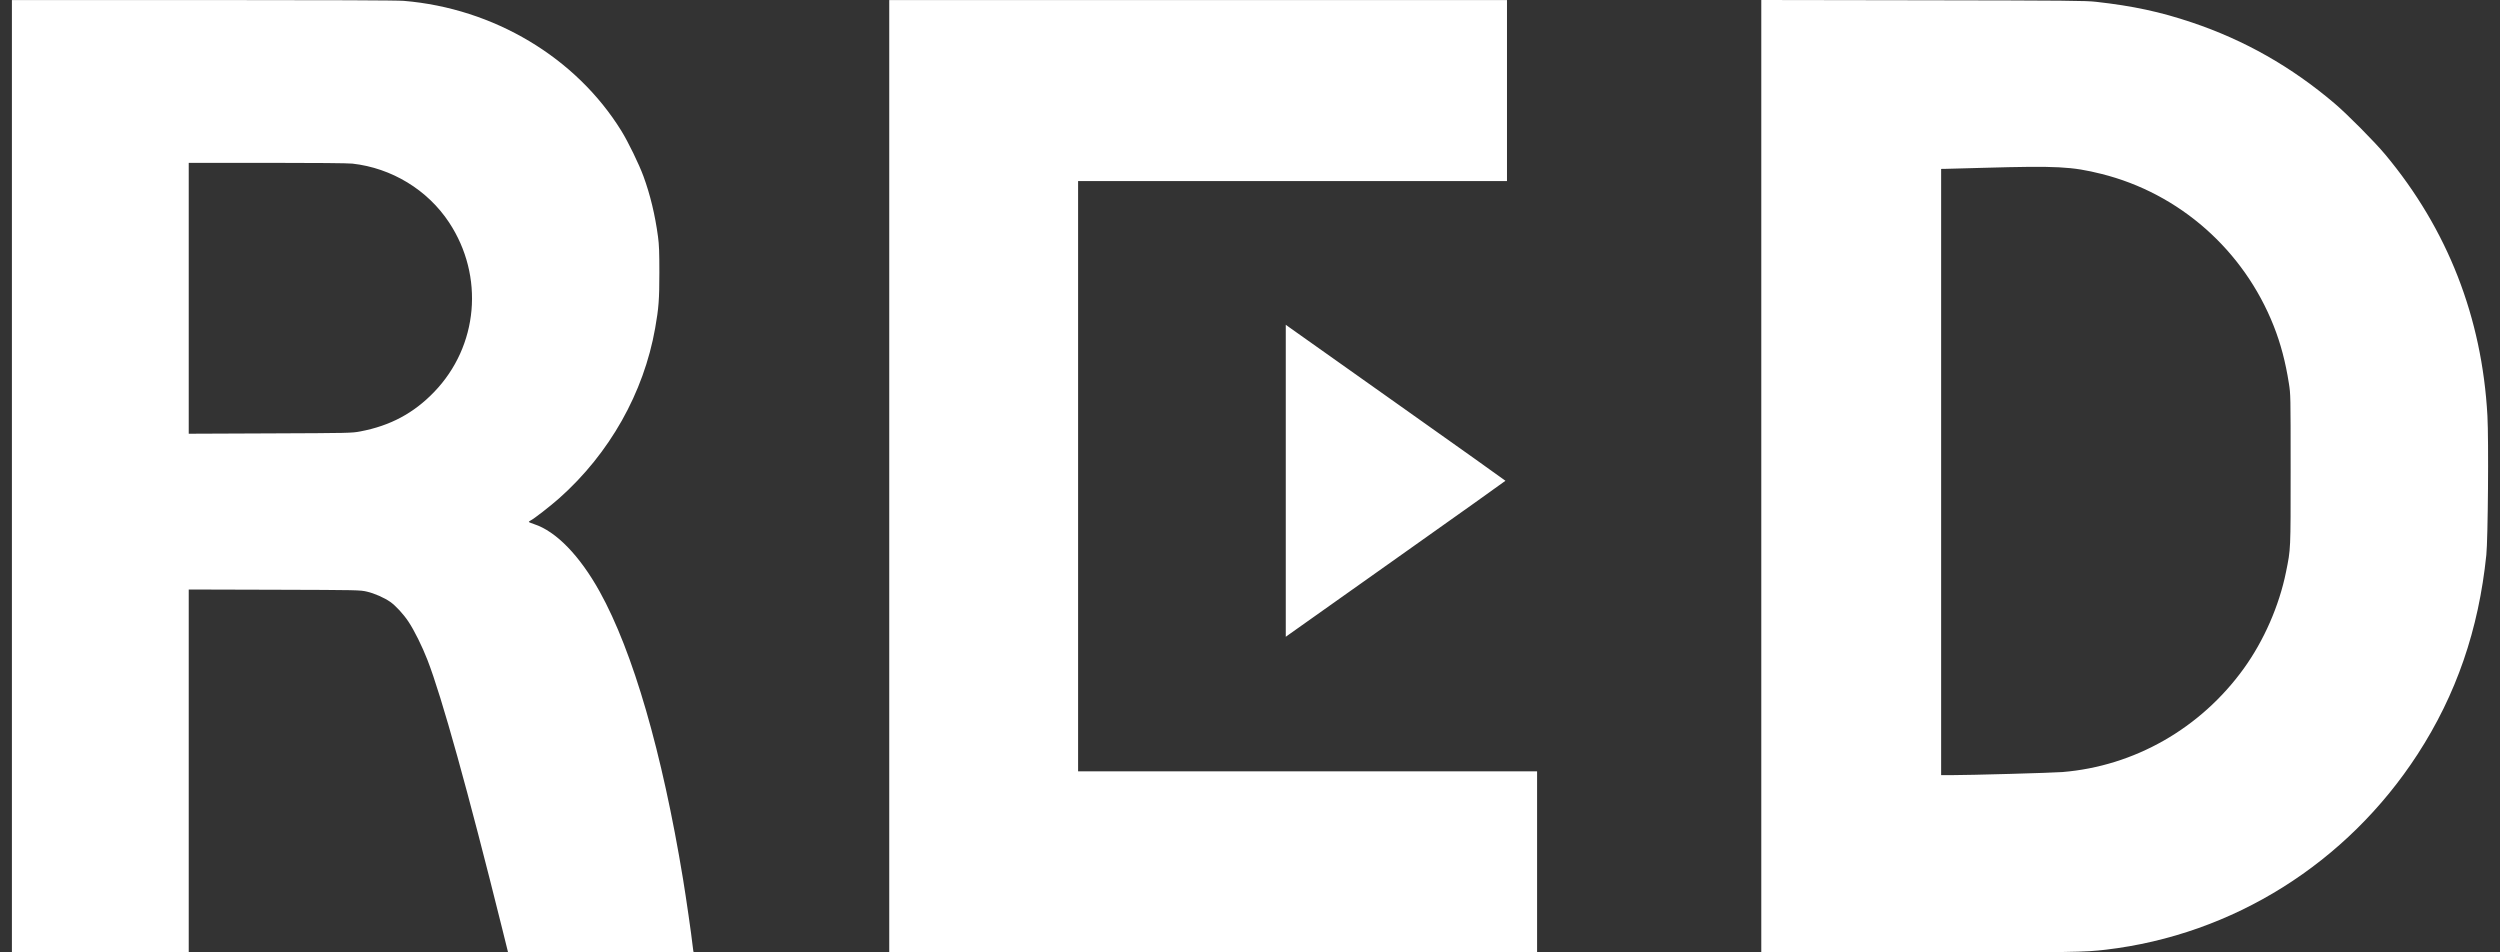 <svg width="126" height="48" viewBox="0 0 126 48" fill="none" xmlns="http://www.w3.org/2000/svg">
<rect x="0" y="0" width="126" height="48" fill="#333333" stroke="none"/>
<path fill-rule="evenodd" clip-rule="evenodd" d="M20.346 0.043C24.887 0.42 29.03 2.896 31.319 6.599C31.662 7.154 32.208 8.277 32.431 8.886C32.77 9.809 33.017 10.836 33.163 11.925C33.219 12.342 33.232 12.696 33.232 13.746C33.231 15.106 33.2 15.52 33.019 16.545C32.444 19.801 30.722 22.854 28.191 25.106C27.743 25.505 26.902 26.158 26.738 26.235C26.691 26.257 26.653 26.288 26.653 26.303C26.653 26.318 26.772 26.369 26.918 26.416C28.024 26.776 29.217 28.003 30.224 29.817C31.902 32.841 33.374 37.916 34.424 44.3C34.576 45.222 34.856 47.166 34.9 47.597C34.913 47.724 34.932 47.866 34.941 47.914L34.959 48H30.283H25.607L25.31 46.802C23.588 39.873 22.261 35.102 21.543 33.26C21.276 32.572 20.883 31.78 20.591 31.339C20.337 30.954 19.941 30.525 19.666 30.333C19.36 30.121 18.87 29.906 18.496 29.819C18.143 29.737 18.088 29.736 13.825 29.723L9.512 29.711V38.855V48H5.056H0.6V24.001V0.002H10.23C16.64 0.002 20.023 0.016 20.346 0.043ZM75.952 4.565V9.127H65.144H54.336V24.001V38.876H65.902H77.469V43.438V48H61.143H44.818V24.001V0.002H60.385H75.952V4.565ZM105.645 0.092C107.505 0.3 108.882 0.596 110.48 1.134C113.129 2.025 115.49 3.366 117.666 5.216C118.305 5.758 119.683 7.148 120.214 7.785C123.357 11.553 125.094 15.993 125.366 20.953C125.433 22.179 125.394 27.159 125.311 27.969C124.923 31.741 123.797 35.007 121.848 38.013C118.282 43.51 112.544 47.108 106.138 47.864C105.038 47.993 104.577 48 96.686 48L88.769 48V24V0L96.913 0.013C104.299 0.025 105.112 0.032 105.645 0.092ZM9.512 15.033V21.86L13.617 21.843C17.627 21.828 17.732 21.825 18.158 21.744C19.665 21.459 20.847 20.828 21.878 19.759C24.11 17.446 24.422 13.922 22.635 11.213C21.55 9.569 19.744 8.469 17.76 8.246C17.553 8.222 15.858 8.207 13.465 8.207L9.512 8.207V15.033ZM99.975 8.458C99.037 8.484 98.171 8.507 98.051 8.51L97.833 8.513V23.79V39.068H98.294C99.249 39.068 103.447 38.952 103.938 38.912C107.568 38.617 110.906 36.714 113.083 33.699C114.101 32.289 114.873 30.525 115.216 28.823C115.454 27.648 115.448 27.783 115.448 23.656C115.448 19.901 115.447 19.877 115.36 19.324C115.19 18.239 114.946 17.316 114.594 16.426C113.085 12.606 109.841 9.744 105.91 8.764C104.418 8.392 103.676 8.354 99.975 8.458ZM70.54 20.436C73.474 22.513 75.874 24.221 75.874 24.231C75.874 24.242 73.474 25.95 70.54 28.027C67.607 30.104 65.116 31.868 65.005 31.949L64.803 32.094V24.231V16.368L65.005 16.514C65.116 16.594 67.607 18.359 70.54 20.436Z" fill="white"/>
</svg>
